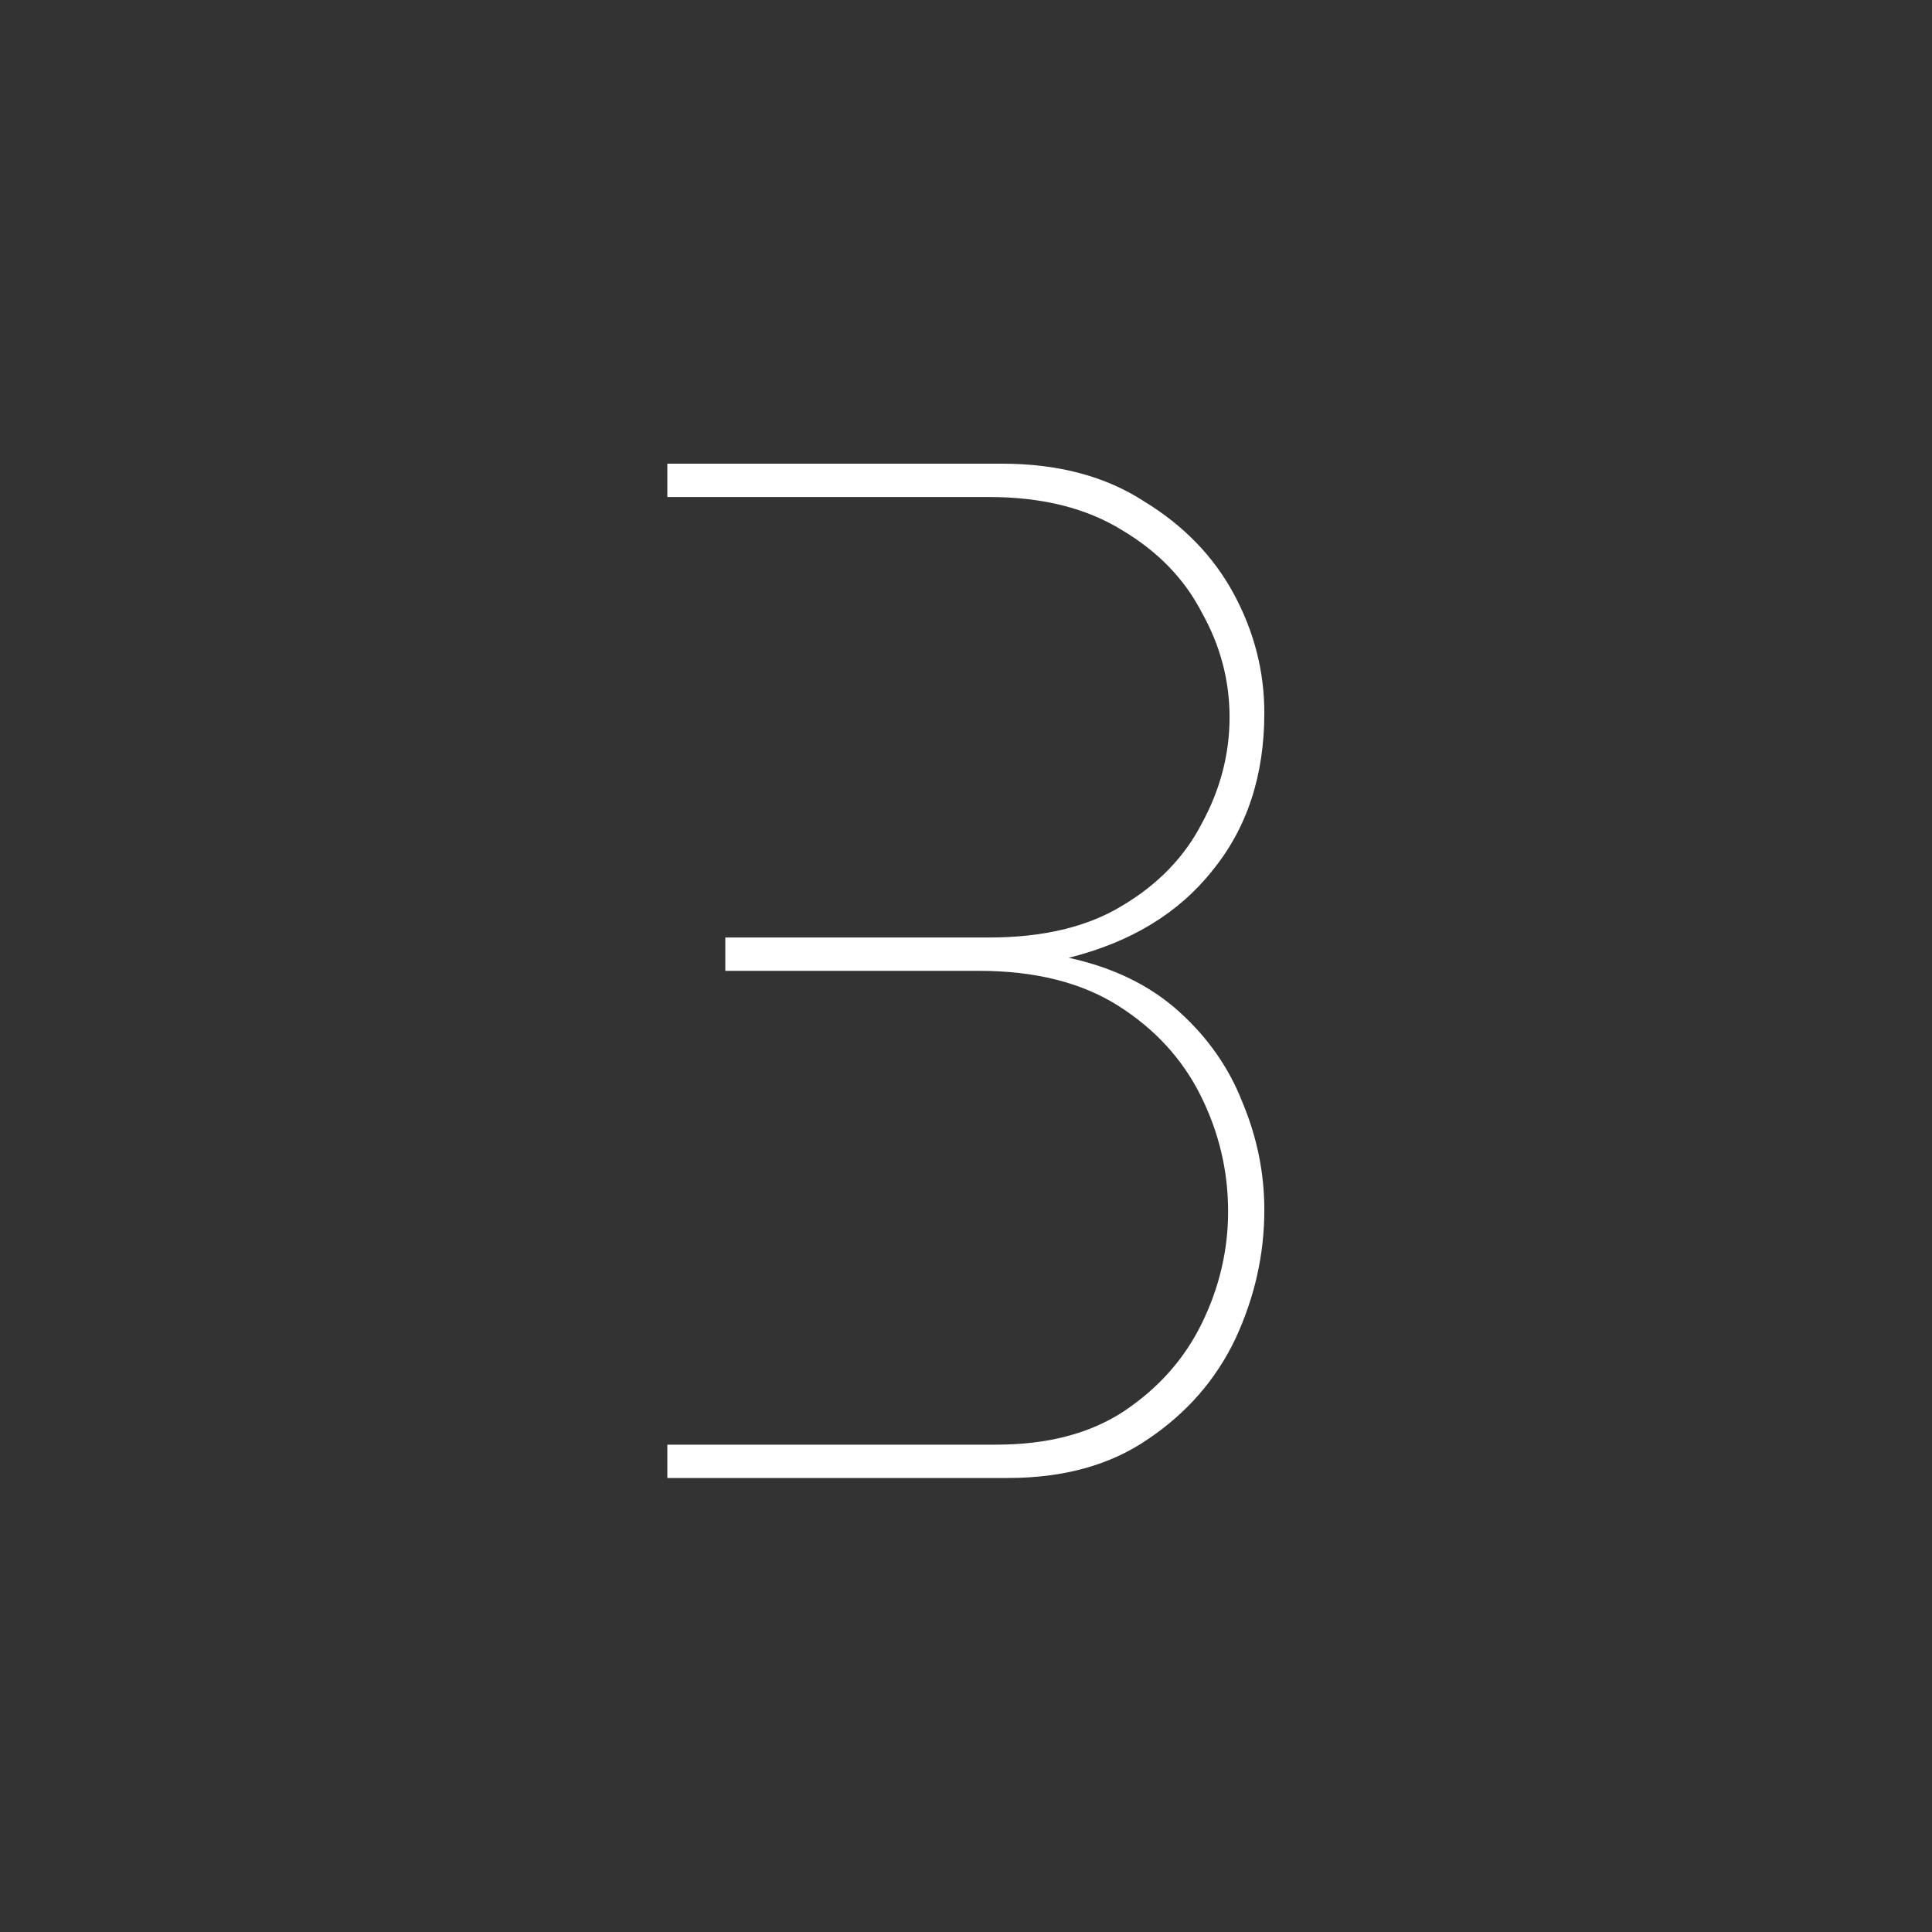 <svg xmlns="http://www.w3.org/2000/svg" width="400" height="400" viewBox="0 0 400 400" fill="none"><rect x="0" y="0" width="400" height="400" fill="#333333" stroke="none"/><path d="M138.166 306V299.1H206.266C216.866 299.1 225.666 296.8 232.666 292.2C239.866 287.4 245.266 281.3 248.866 273.9C252.466 266.5 254.266 258.8 254.266 250.8C254.266 242.4 252.366 234.4 248.566 226.8C244.766 219.2 239.066 213 231.466 208.2C223.866 203.4 214.266 201 202.666 201H150.166V194.1H204.766C215.966 194.1 225.166 191.9 232.366 187.5C239.766 183.1 245.266 177.4 248.866 170.4C252.666 163.4 254.566 156.1 254.566 148.5C254.566 140.9 252.666 133.7 248.866 126.9C245.266 119.9 239.766 114.2 232.366 109.8C224.966 105.2 215.766 102.9 204.766 102.9H138.166V96H207.466C219.066 96 228.866 98.6 236.866 103.8C245.066 108.8 251.266 115.2 255.466 123C259.666 130.8 261.766 139 261.766 147.6C261.766 160.6 258.166 171.5 250.966 180.3C243.966 189.1 234.066 195.1 221.266 198.3C230.466 200.3 238.066 204 244.066 209.4C250.066 214.8 254.466 221.1 257.266 228.3C260.266 235.5 261.766 242.9 261.766 250.5C261.766 259.7 259.766 268.6 255.766 277.2C251.766 285.6 245.766 292.5 237.766 297.9C229.966 303.3 220.266 306 208.666 306H138.166Z" fill="white"></path></svg>